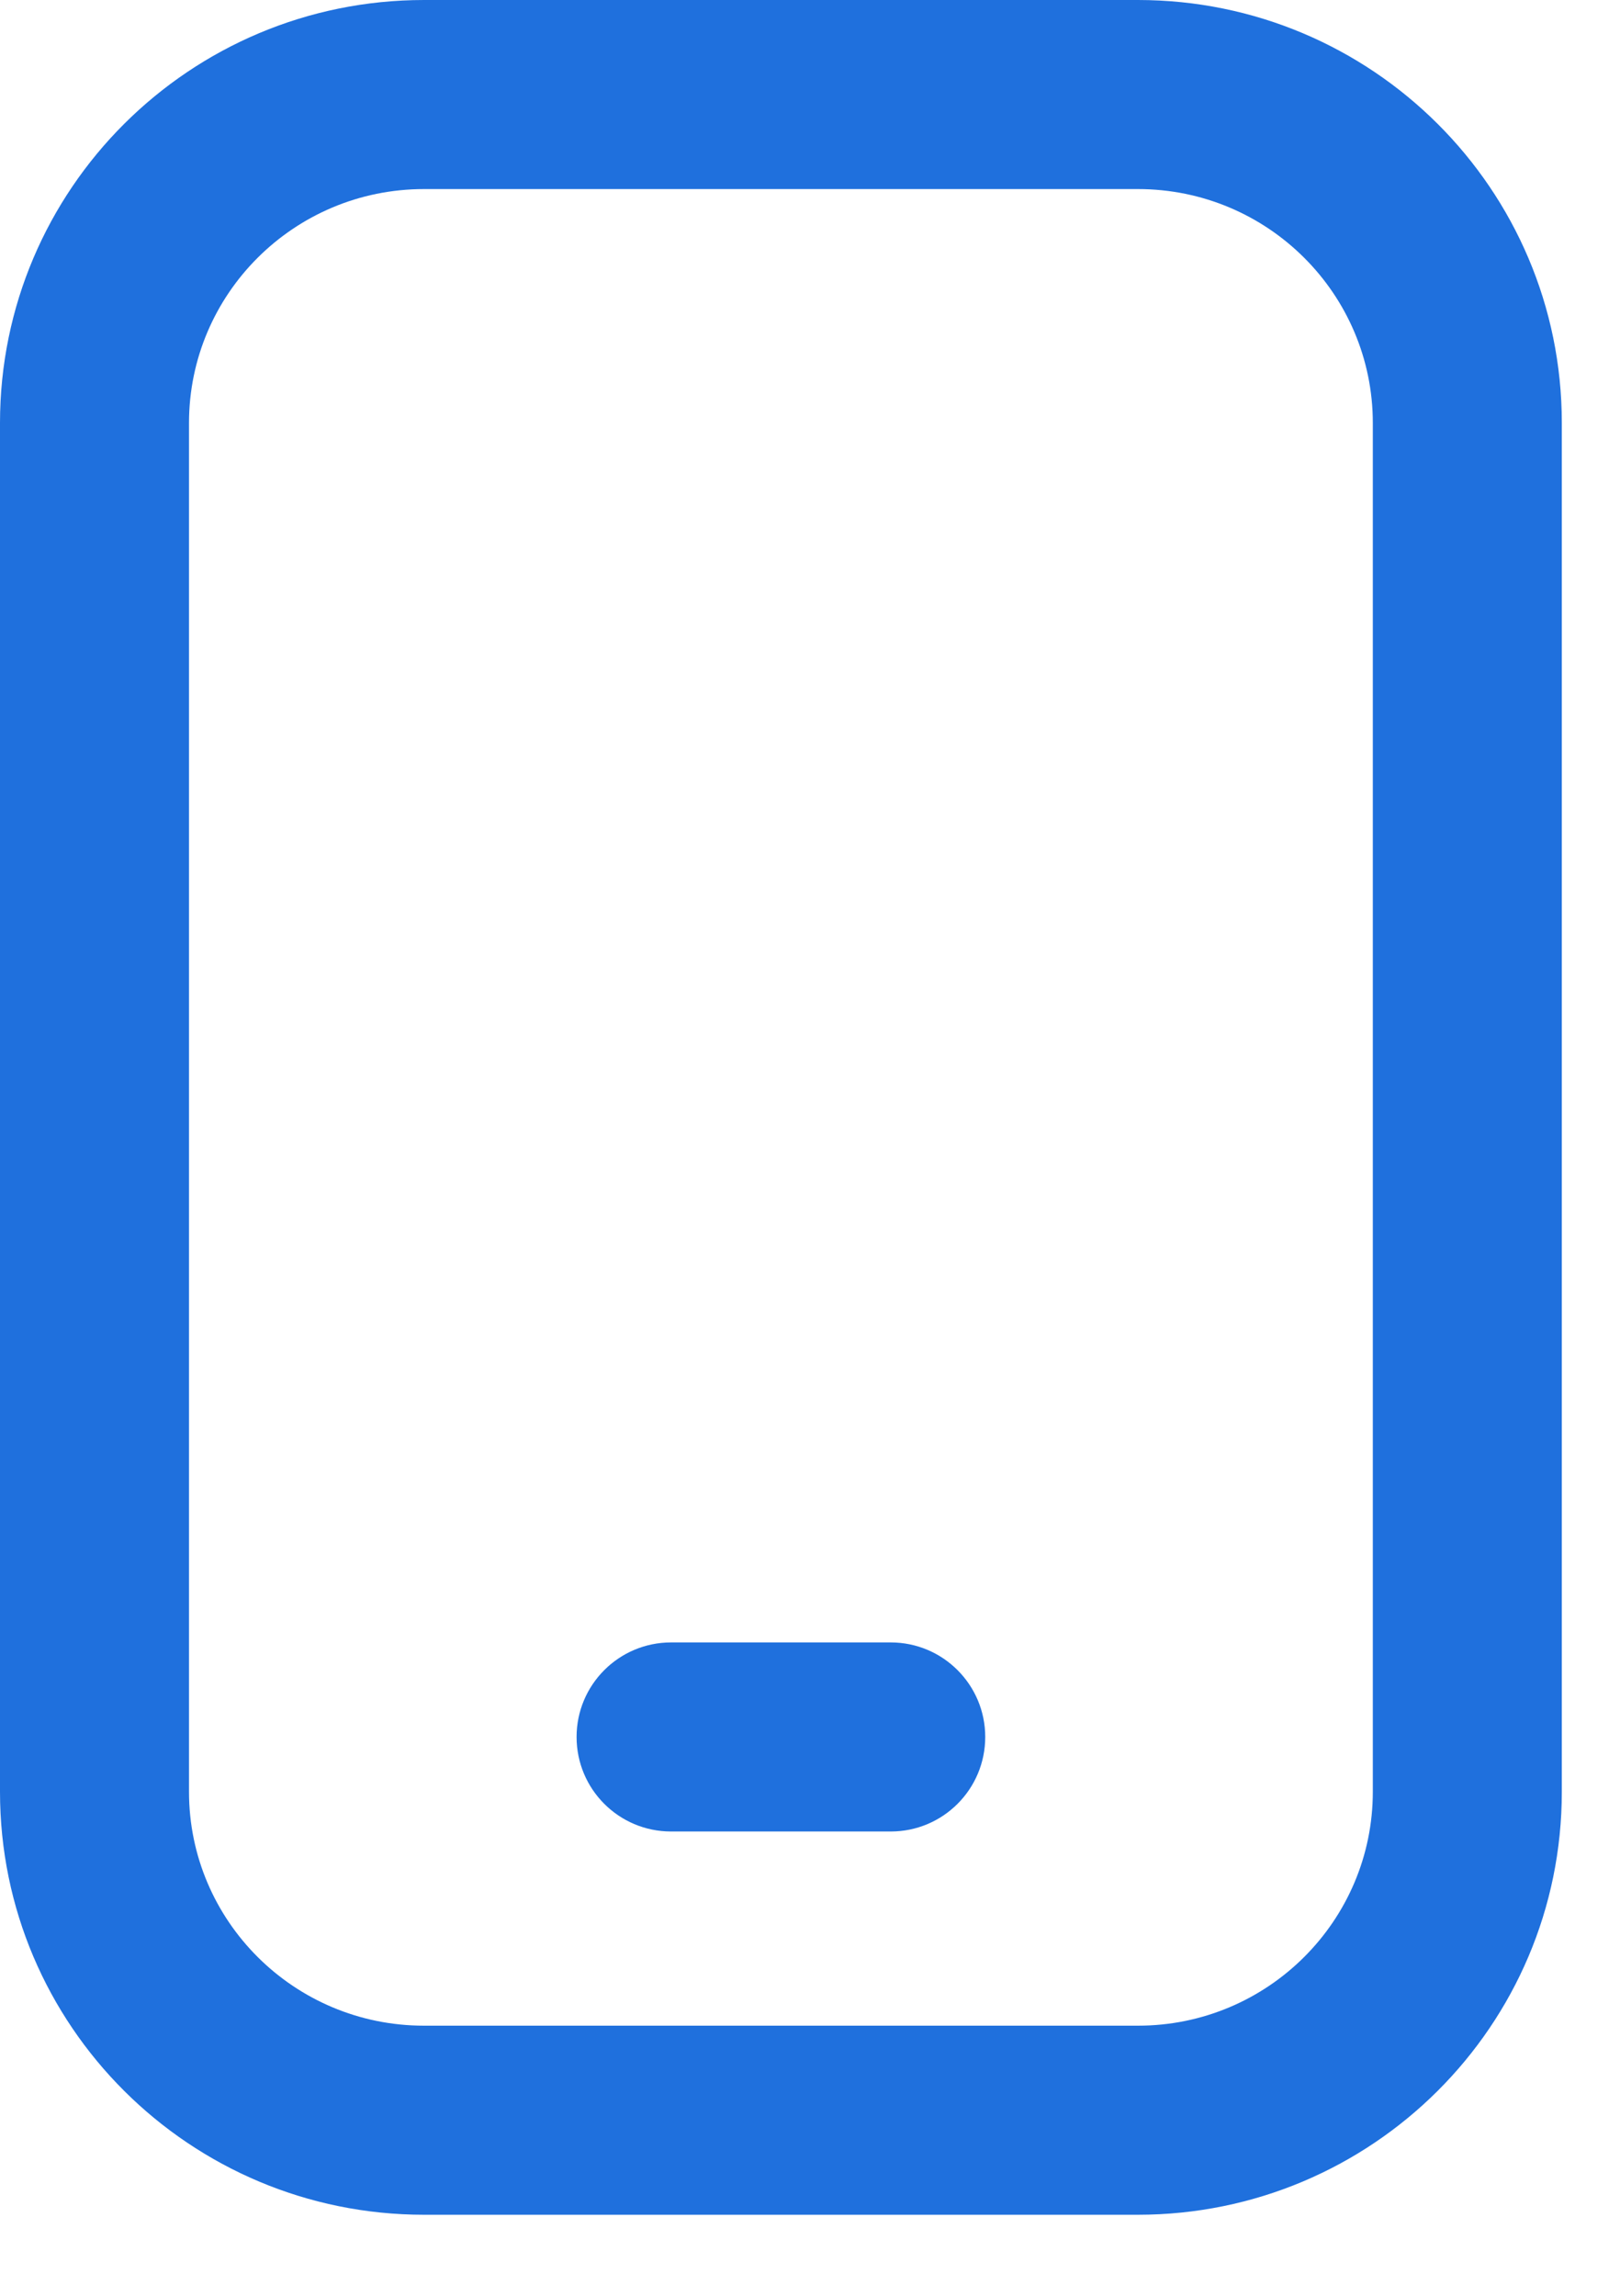 <?xml version="1.0" encoding="UTF-8"?> <svg xmlns="http://www.w3.org/2000/svg" width="12" height="17" viewBox="0 0 12 17" fill="none"><path fill-rule="evenodd" clip-rule="evenodd" d="M3.141 1.4C2.177 1.4 1.4 2.178 1.4 3.132V13.268C1.4 14.222 2.177 15 3.141 15H8.429C9.392 15 10.169 14.222 10.169 13.268V3.132C10.169 2.178 9.392 1.4 8.429 1.4H3.141ZM0 3.132C0 1.4 1.408 0 3.141 0H8.429C10.161 0 11.569 1.4 11.569 3.132V13.268C11.569 15 10.161 16.4 8.429 16.4H3.141C1.408 16.4 0 15 0 13.268V3.132Z" fill="#1F70DD"></path><path fill-rule="evenodd" clip-rule="evenodd" d="M4.271 12.862C4.271 12.476 4.584 12.162 4.971 12.162H6.598C6.985 12.162 7.298 12.476 7.298 12.862C7.298 13.249 6.985 13.562 6.598 13.562H4.971C4.584 13.562 4.271 13.249 4.271 12.862Z" fill="#1F70DD"></path></svg> 